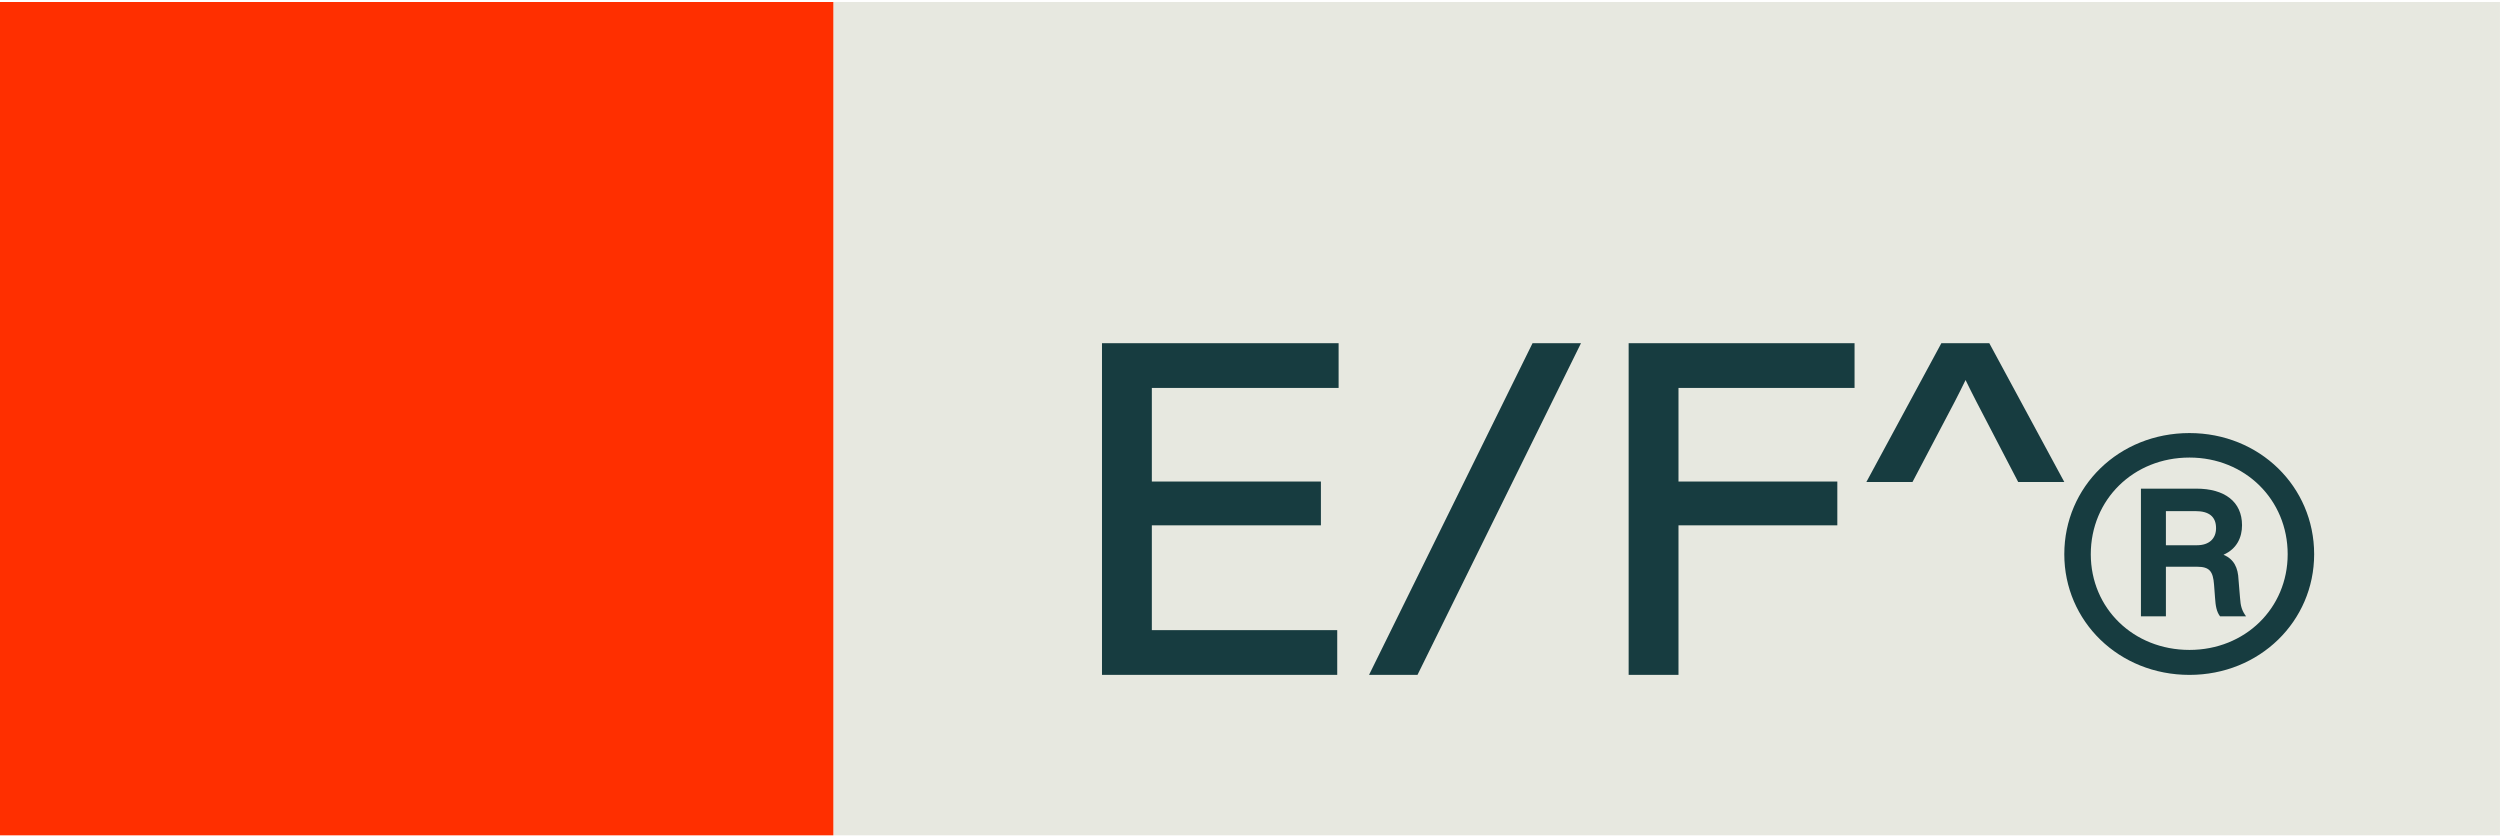 <svg width="185" height="62" viewBox="0 0 185 62" fill="none" xmlns="http://www.w3.org/2000/svg">
<path d="M61.664 61.815H184.998V0.148H61.664V61.815Z" fill="#E7E8E0"/>
<path d="M0 61.815H61.667V0.148H0V61.815Z" fill="#FF2F00"/>
<path d="M99.057 28.707V25.398H81.547V49.941H98.955V46.632H85.236V38.875H97.747V35.635H85.236V28.707H99.057ZM101.309 49.941H104.894L116.992 25.398H113.407L101.309 49.941ZM137.237 28.707V25.398H120.52V49.941H124.208V38.875H135.962V35.635H124.208V28.707H137.237ZM147.209 25.398H143.66L138.11 35.67H141.523L144.659 29.707C144.935 29.155 145.211 28.639 145.452 28.122C145.693 28.639 145.969 29.155 146.245 29.707L149.347 35.67H152.759L147.209 25.398Z" fill="#173C40"/>
<path d="M162.021 32.047C156.796 32.047 152.758 36.012 152.758 41.013C152.758 45.977 156.796 49.942 162.021 49.942C167.209 49.942 171.247 45.977 171.247 41.013C171.247 36.012 167.209 32.047 162.021 32.047ZM162.021 48.094C157.872 48.094 154.718 45.013 154.718 41.013C154.718 36.974 157.872 33.859 162.021 33.859C166.133 33.859 169.288 36.974 169.288 41.013C169.288 45.013 166.133 48.094 162.021 48.094ZM165.651 42.901C165.614 42.011 165.318 41.384 164.542 41.05C165.54 40.608 165.91 39.754 165.91 38.864C165.91 37.122 164.616 36.16 162.54 36.16H158.429V45.607H160.277V41.938H162.577C163.505 41.938 163.765 42.271 163.84 43.271L163.913 44.236C163.951 44.828 164.024 45.272 164.284 45.607H166.207C165.91 45.199 165.799 44.866 165.762 44.236L165.651 42.901ZM160.277 40.348V37.823H162.466C163.468 37.823 163.988 38.232 163.988 39.086C163.988 39.865 163.468 40.348 162.577 40.348H160.277Z" fill="#173C40"/>
</svg>

